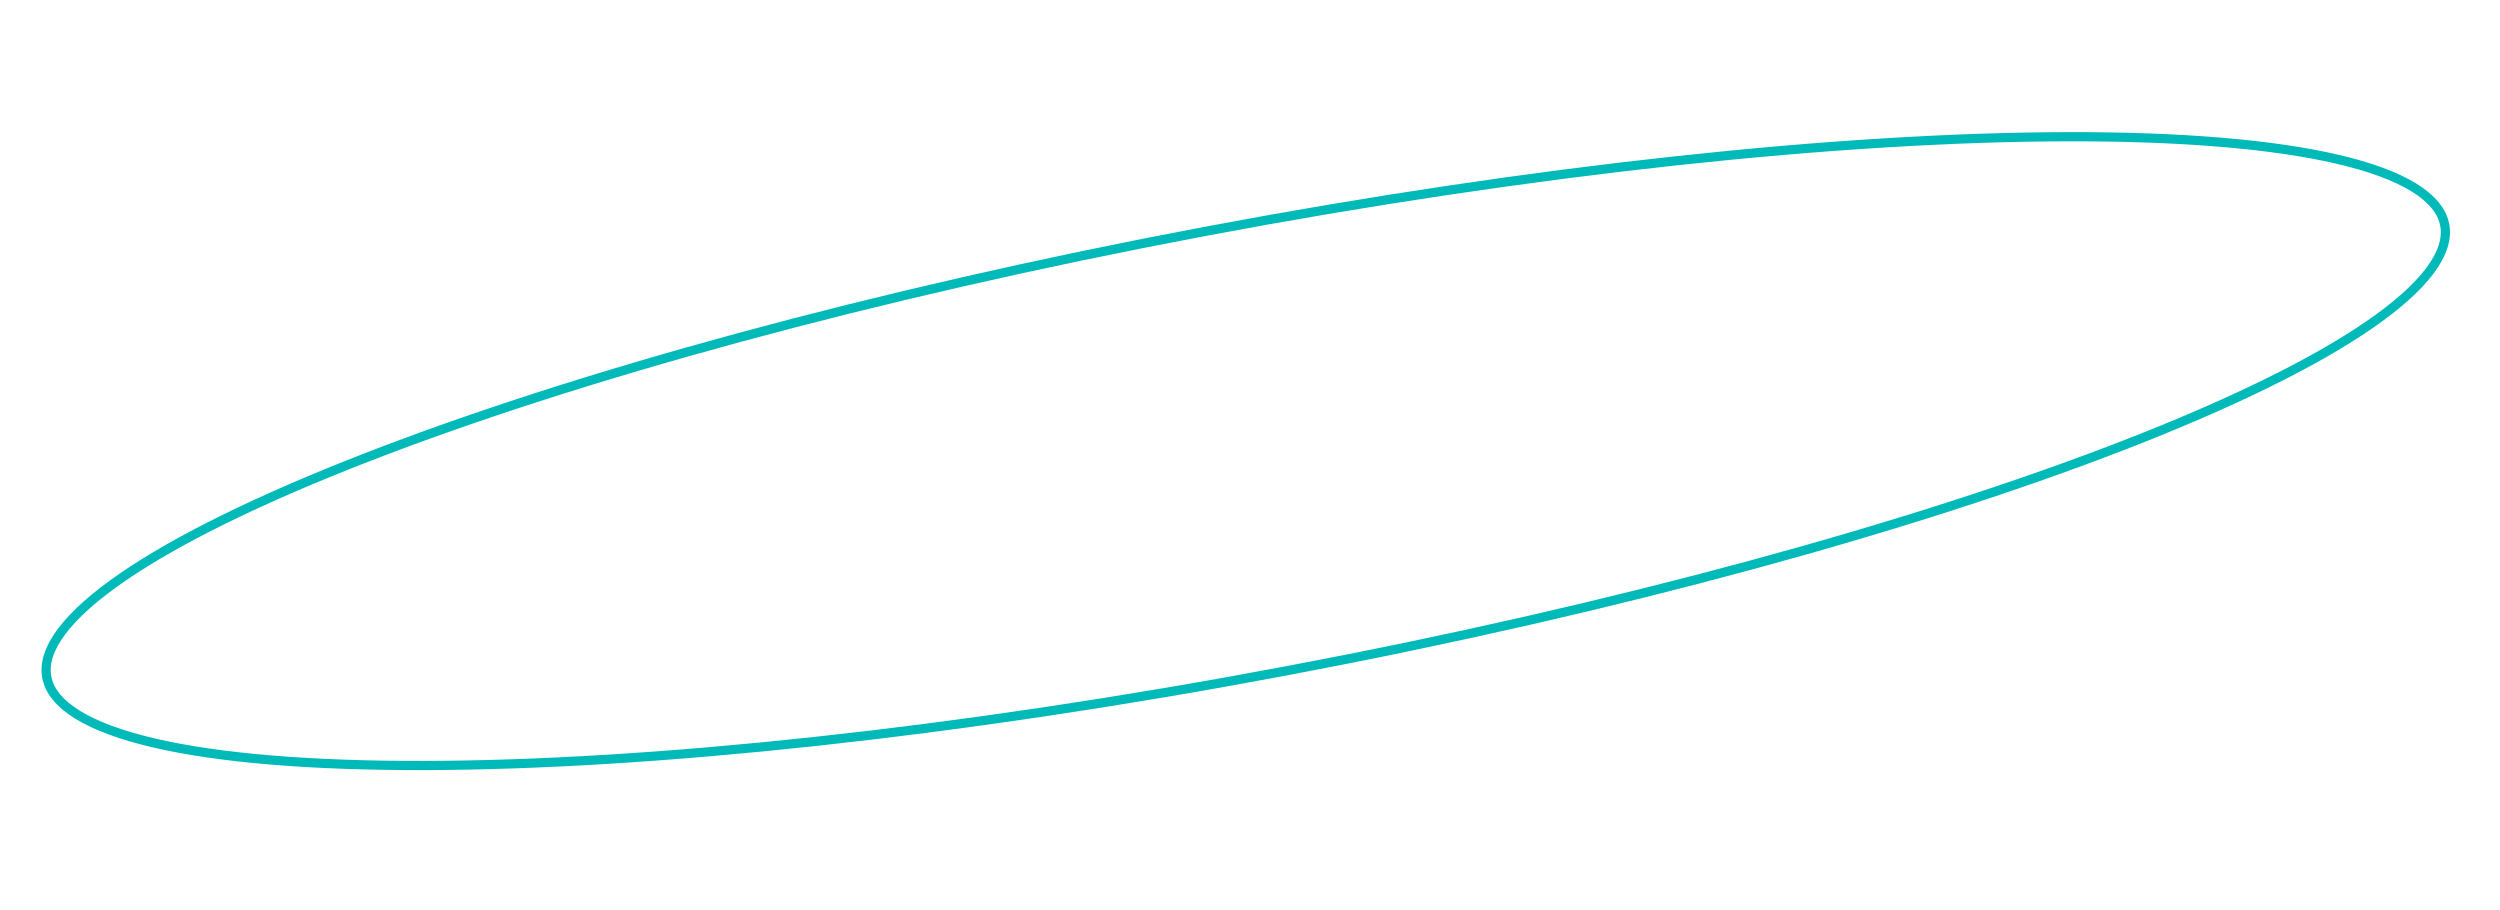 <?xml version="1.0" encoding="UTF-8"?> <svg xmlns="http://www.w3.org/2000/svg" width="272" height="99" viewBox="0 0 272 99" fill="none"> <path d="M265.987 24.474C266.268 25.964 265.746 27.639 264.346 29.495C262.947 31.351 260.712 33.331 257.696 35.4C251.667 39.535 242.615 43.954 231.198 48.389C208.371 57.257 176.183 66.154 140.045 72.971C103.908 79.788 70.69 83.229 46.202 83.287C33.953 83.316 23.914 82.498 16.792 80.844C13.23 80.016 10.427 78.986 8.448 77.768C6.468 76.549 5.372 75.18 5.091 73.689C4.809 72.198 5.332 70.524 6.732 68.667C8.131 66.812 10.365 64.832 13.382 62.763C19.411 58.628 28.462 54.209 39.879 49.773C62.706 40.906 94.895 32.009 131.032 25.192C167.17 18.375 200.387 14.933 224.876 14.876C237.125 14.847 247.164 15.665 254.285 17.319C257.848 18.146 260.65 19.177 262.629 20.395C264.609 21.614 265.706 22.983 265.987 24.474Z" stroke="#00BAB9"></path> </svg> 